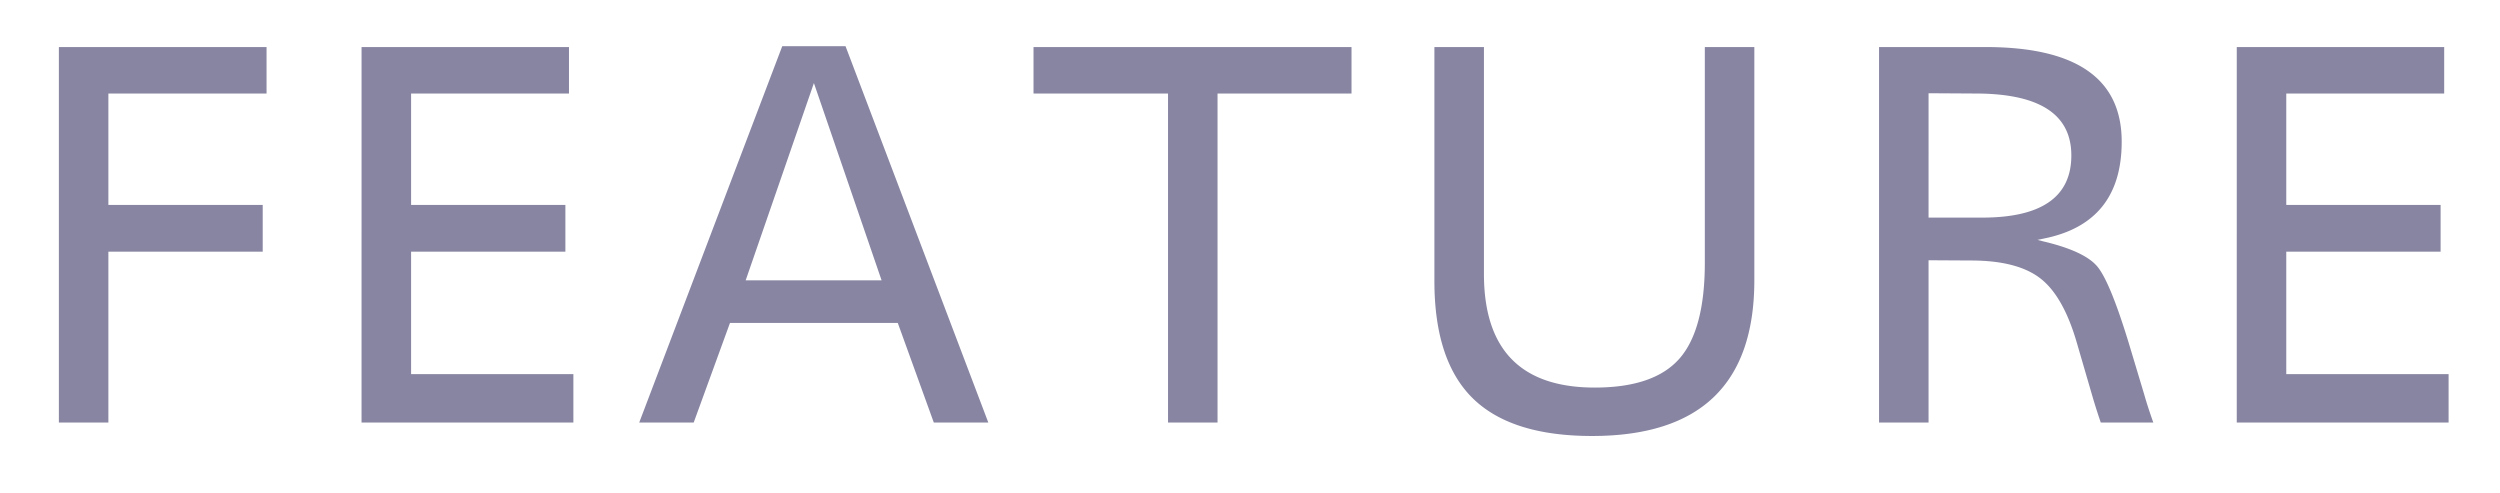 <svg xmlns="http://www.w3.org/2000/svg" width="71" height="14"><path fill="#8785A2" fill-rule="evenodd" d="M7.57 1.336v1.32H3.078V5.82h4.383v1.328H3.078V12H1.672V1.336H7.57zm8.589 0v1.32h-4.484V5.82h4.382v1.328h-4.382v3.477h4.609V12h-6.016V1.336h5.891zm7.854-.024L28.068 12H26.52l-1.023-2.828h-4.766L19.701 12h-1.547l4.062-10.688h1.797zm1.024 6.649l-1.922-5.602-1.938 5.602h3.86zm13.346-6.625v1.32h-3.805V12h-1.406V2.656h-3.82v-1.32h9.031zm11.44 0V7.96c0 2.948-1.536 4.422-4.609 4.422-1.531 0-2.66-.357-3.387-1.07-.726-.714-1.09-1.823-1.09-3.329V1.336h1.407V7.78c0 2.151 1.05 3.227 3.148 3.227 1.12 0 1.92-.274 2.402-.82.482-.547.723-1.456.723-2.727V1.336h1.406zm3.542 0h3.024c2.578 0 3.867.896 3.867 2.687 0 1.537-.735 2.454-2.203 2.75l-.188.04.18.046c.77.183 1.277.42 1.52.711.242.292.54 1.019.894 2.18l.437 1.453c.068.24.154.505.258.797h-1.492a17.82 17.82 0 0 1-.211-.656l-.46-1.578c-.256-.896-.602-1.515-1.04-1.856-.437-.341-1.096-.512-1.977-.512l-1.203-.007V12h-1.406V1.336zm1.406 1.312V6.18h1.524c1.687 0 2.531-.589 2.531-1.766 0-1.172-.909-1.758-2.727-1.758l-1.328-.008zm14.644-1.312v1.32H64.93V5.82h4.383v1.328H64.93v3.477h4.61V12h-6.016V1.336h5.89z"/></svg>